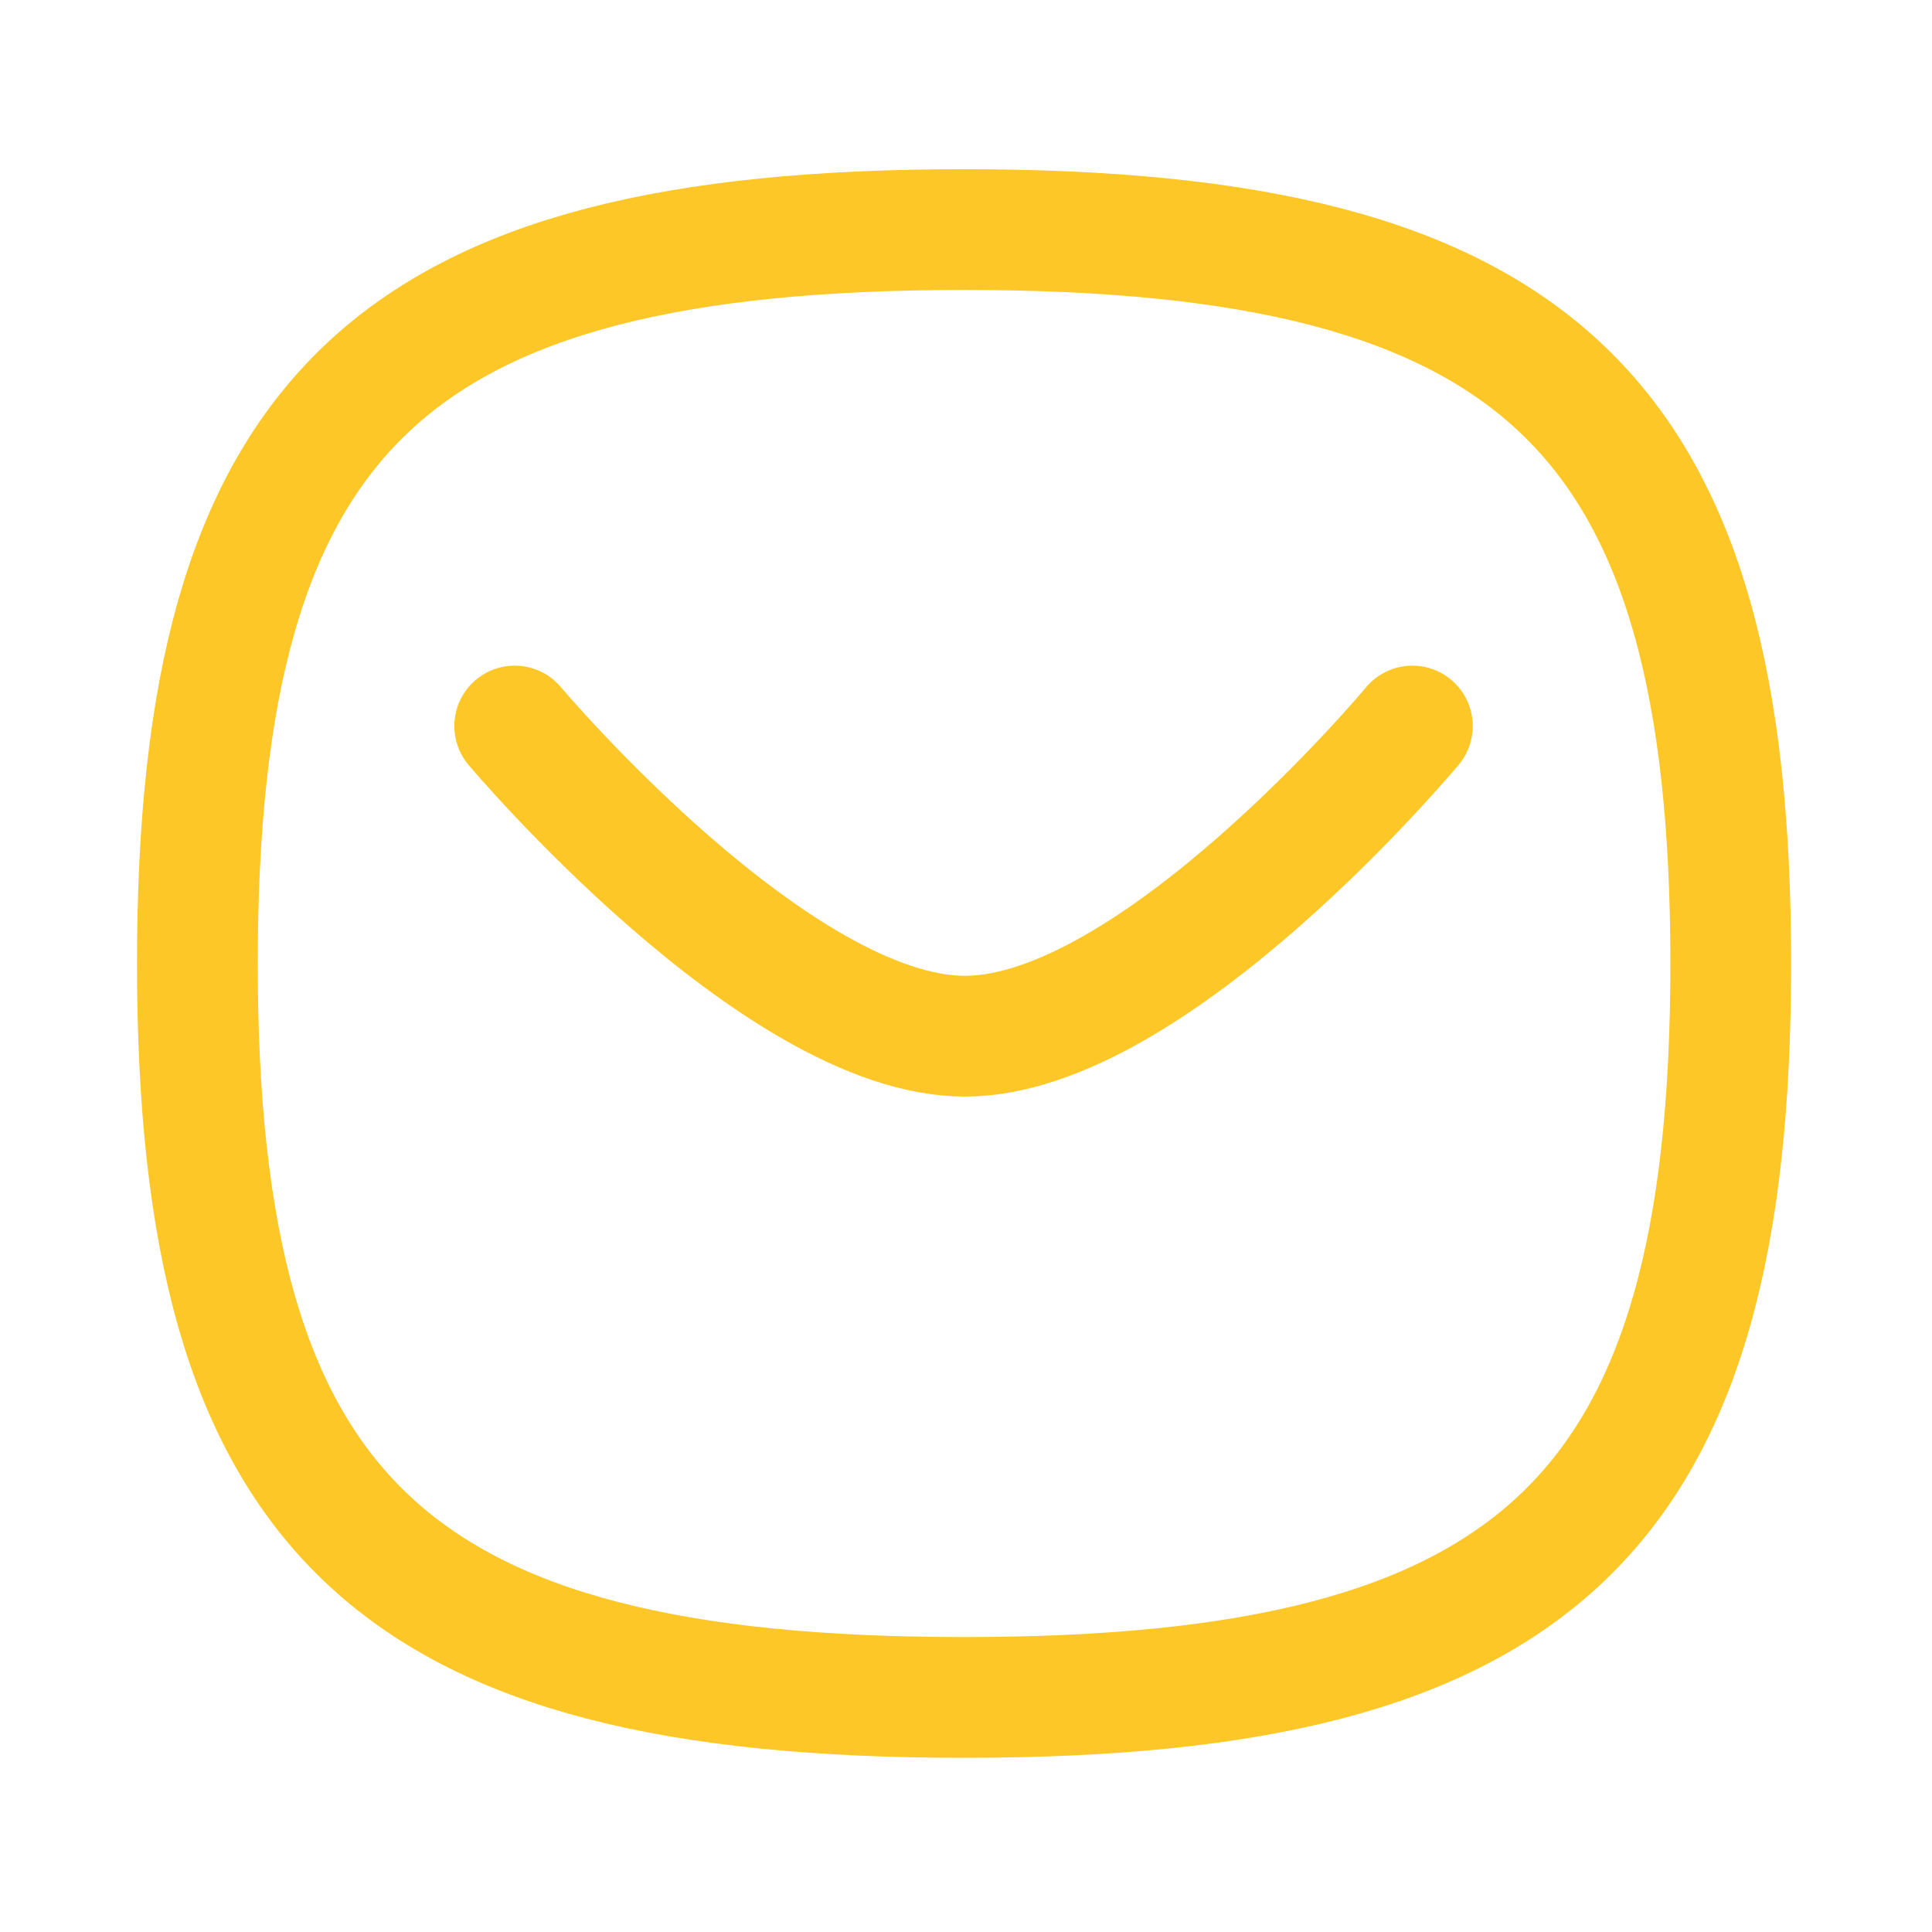 <svg id="Iconly_Curved_Message" data-name="Iconly/Curved/Message" xmlns="http://www.w3.org/2000/svg" width="24" height="24" viewBox="0 0 24 24">
  <defs>
    <style>
      .cls-1 {
        fill: none;
        stroke: #fdc727;
        stroke-linecap: round;
        stroke-linejoin: round;
        stroke-miterlimit: 10;
        stroke-width: 1.5px;
      }
    </style>
  </defs>
  <g id="Message" transform="translate(2.452 2.852)">
    <path id="Stroke_1" data-name="Stroke 1" class="cls-1" d="M11.151,0S7.941,3.853,5.593,3.853,0,0,0,0" transform="translate(3.942 6.167)"/>
    <path id="Stroke_3" data-name="Stroke 3" class="cls-1" d="M0,9.117C0,2.279,2.381,0,9.524,0s9.524,2.279,9.524,9.117-2.381,9.117-9.524,9.117S0,15.954,0,9.117Z" transform="translate(0 0)"/>
  </g>
</svg>
